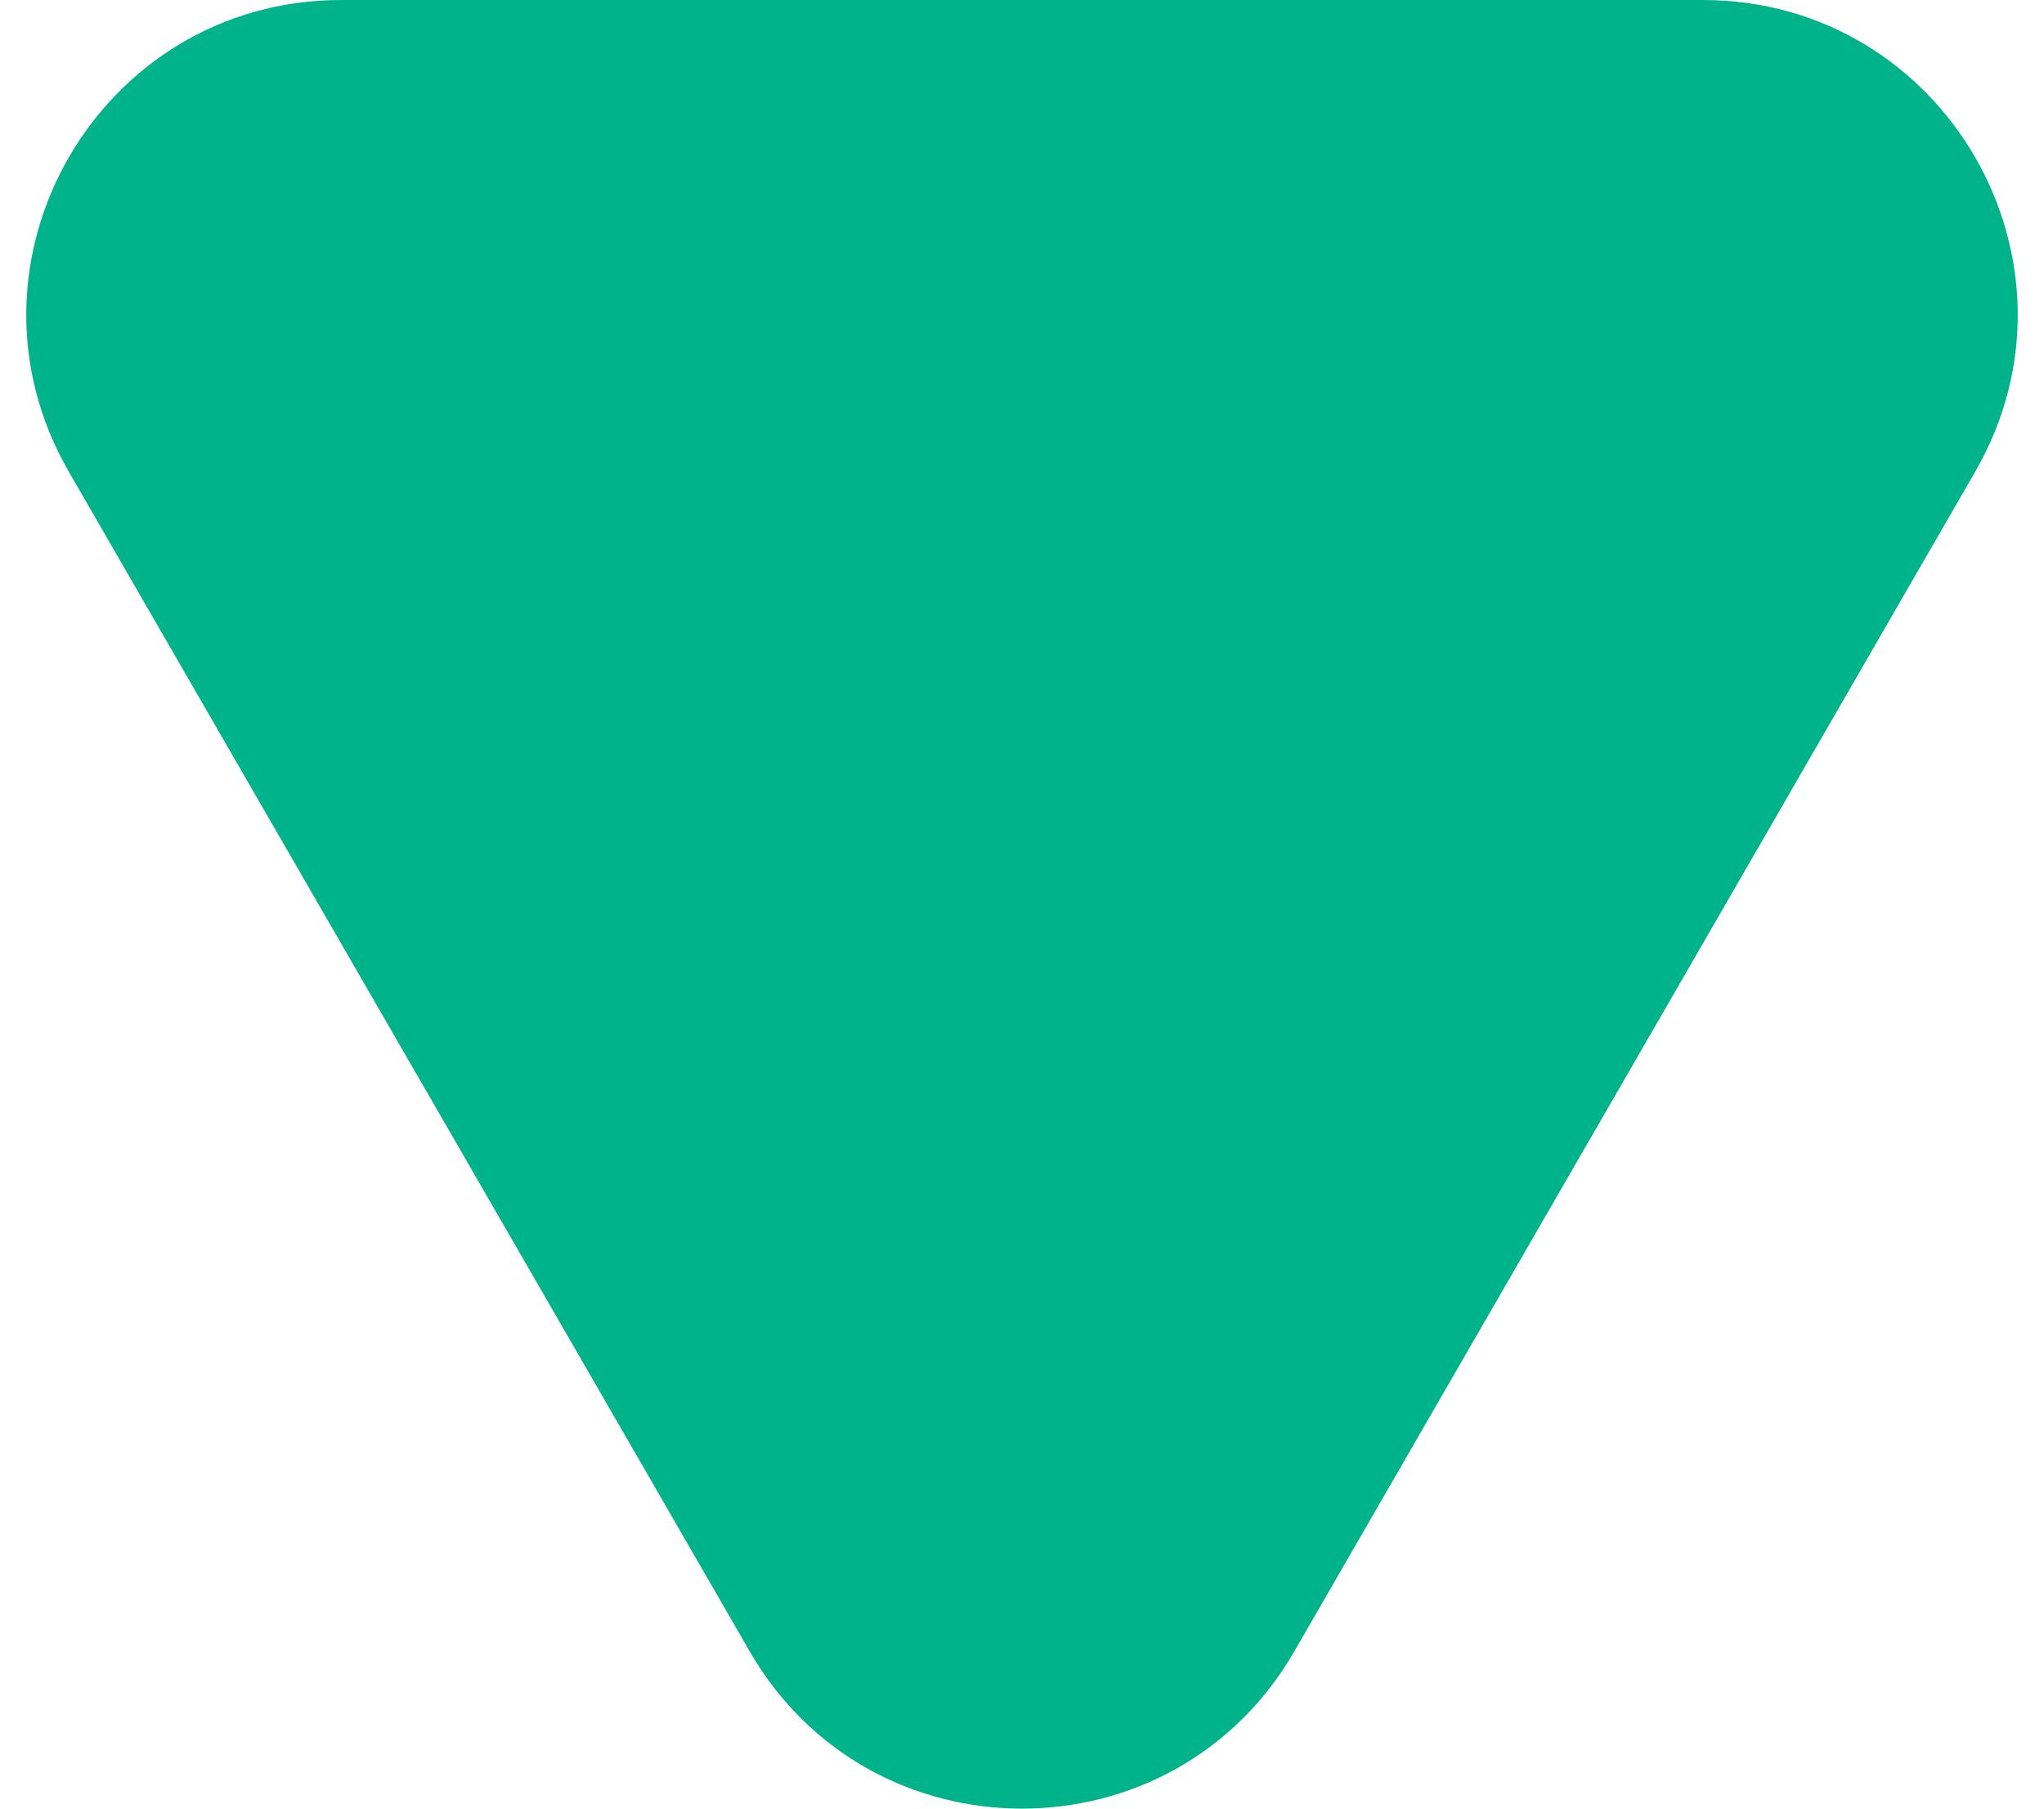 <svg width="26" height="23" viewBox="0 0 26 23" fill="none" xmlns="http://www.w3.org/2000/svg">
<path d="M16.464 21C14.925 23.667 11.075 23.667 9.536 21L0.876 6C-0.664 3.333 1.261 1.21479e-06 4.34 1.48398e-06L21.66 2.99819e-06C24.739 3.26738e-06 26.664 3.333 25.124 6L16.464 21Z" fill="#01B38A"/>
</svg>
